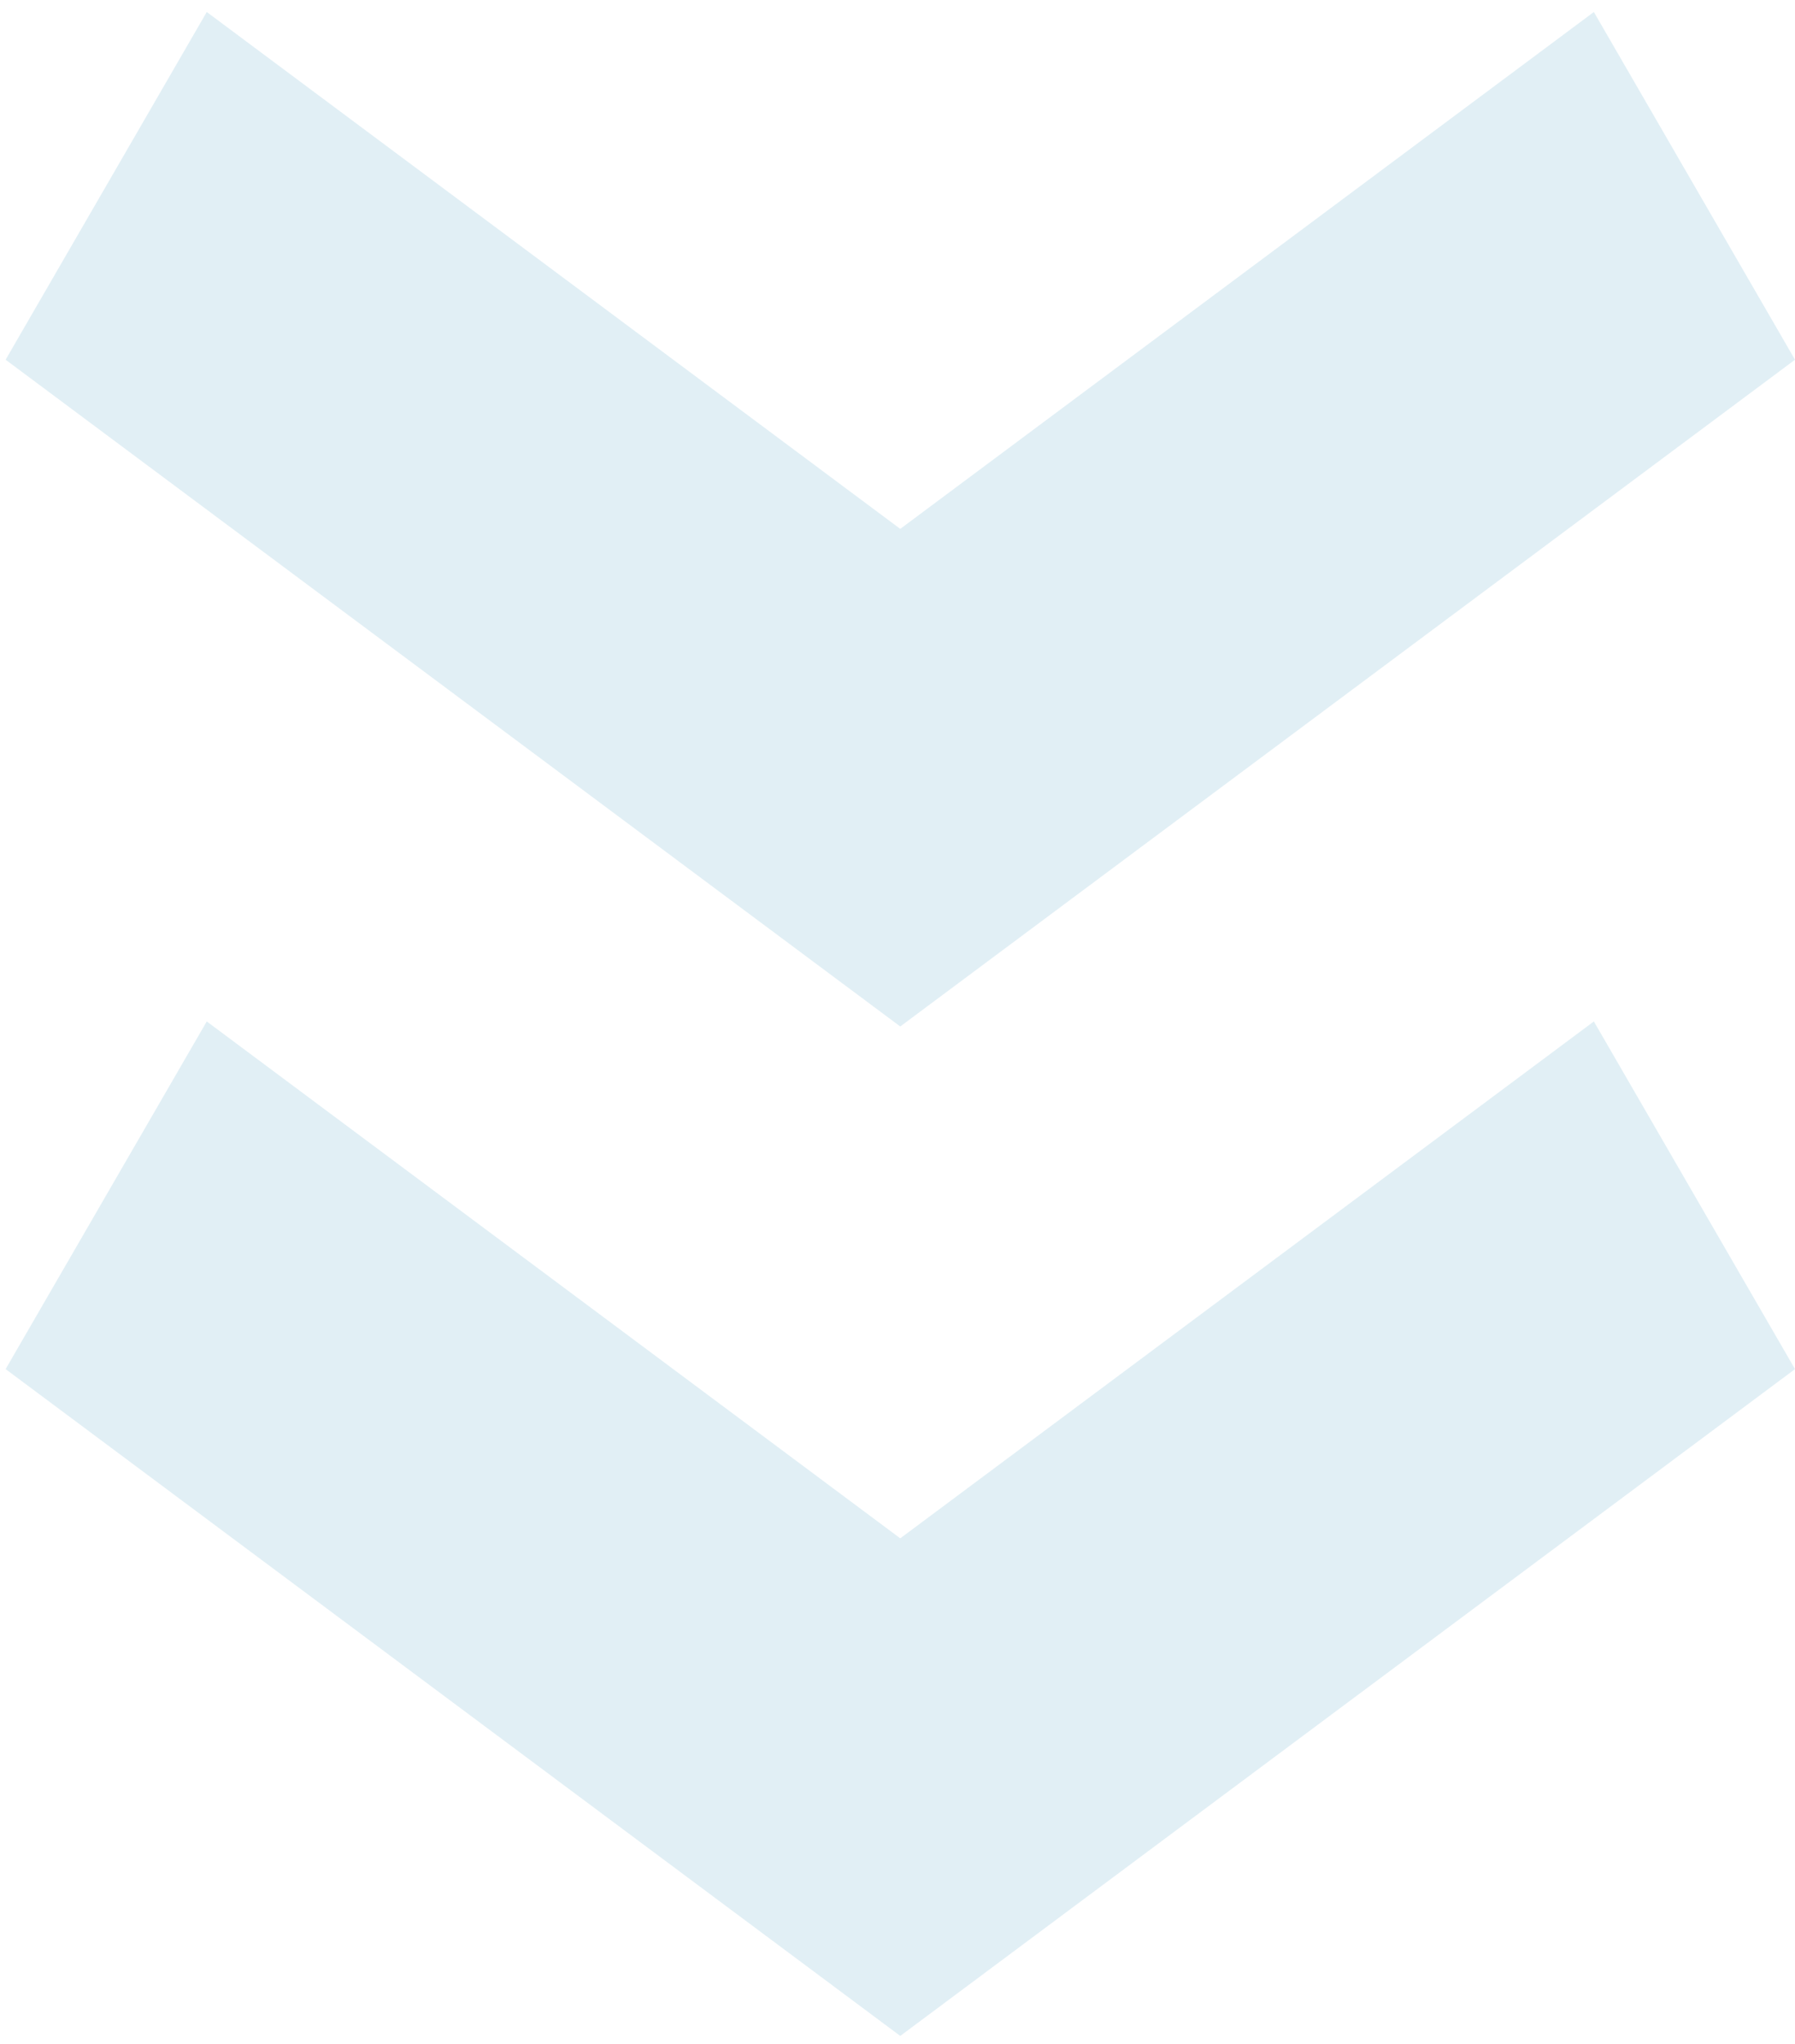 <svg width="108" height="123" viewBox="0 0 108 123" fill="none" xmlns="http://www.w3.org/2000/svg">
<g clip-path="url(#clip0_6342_6496)">
<path opacity="0.12" d="M12.44 0.722L54.166 31.824L95.898 0.722L108 21.645L54.166 61.765L0.338 21.645L12.44 0.722Z" fill="#0079AD"/>
<path opacity="0.12" d="M12.44 61.462L54.166 92.564L95.898 61.462L108 82.381L54.166 122.505L0.338 82.381L12.44 61.462Z" fill="#0079AD"/>
</g>
<defs>
<clipPath id="clip0_6342_6496">
<rect width="123" height="108" fill="white" transform="translate(108) rotate(90)"/>
</clipPath>
</defs>
</svg>
